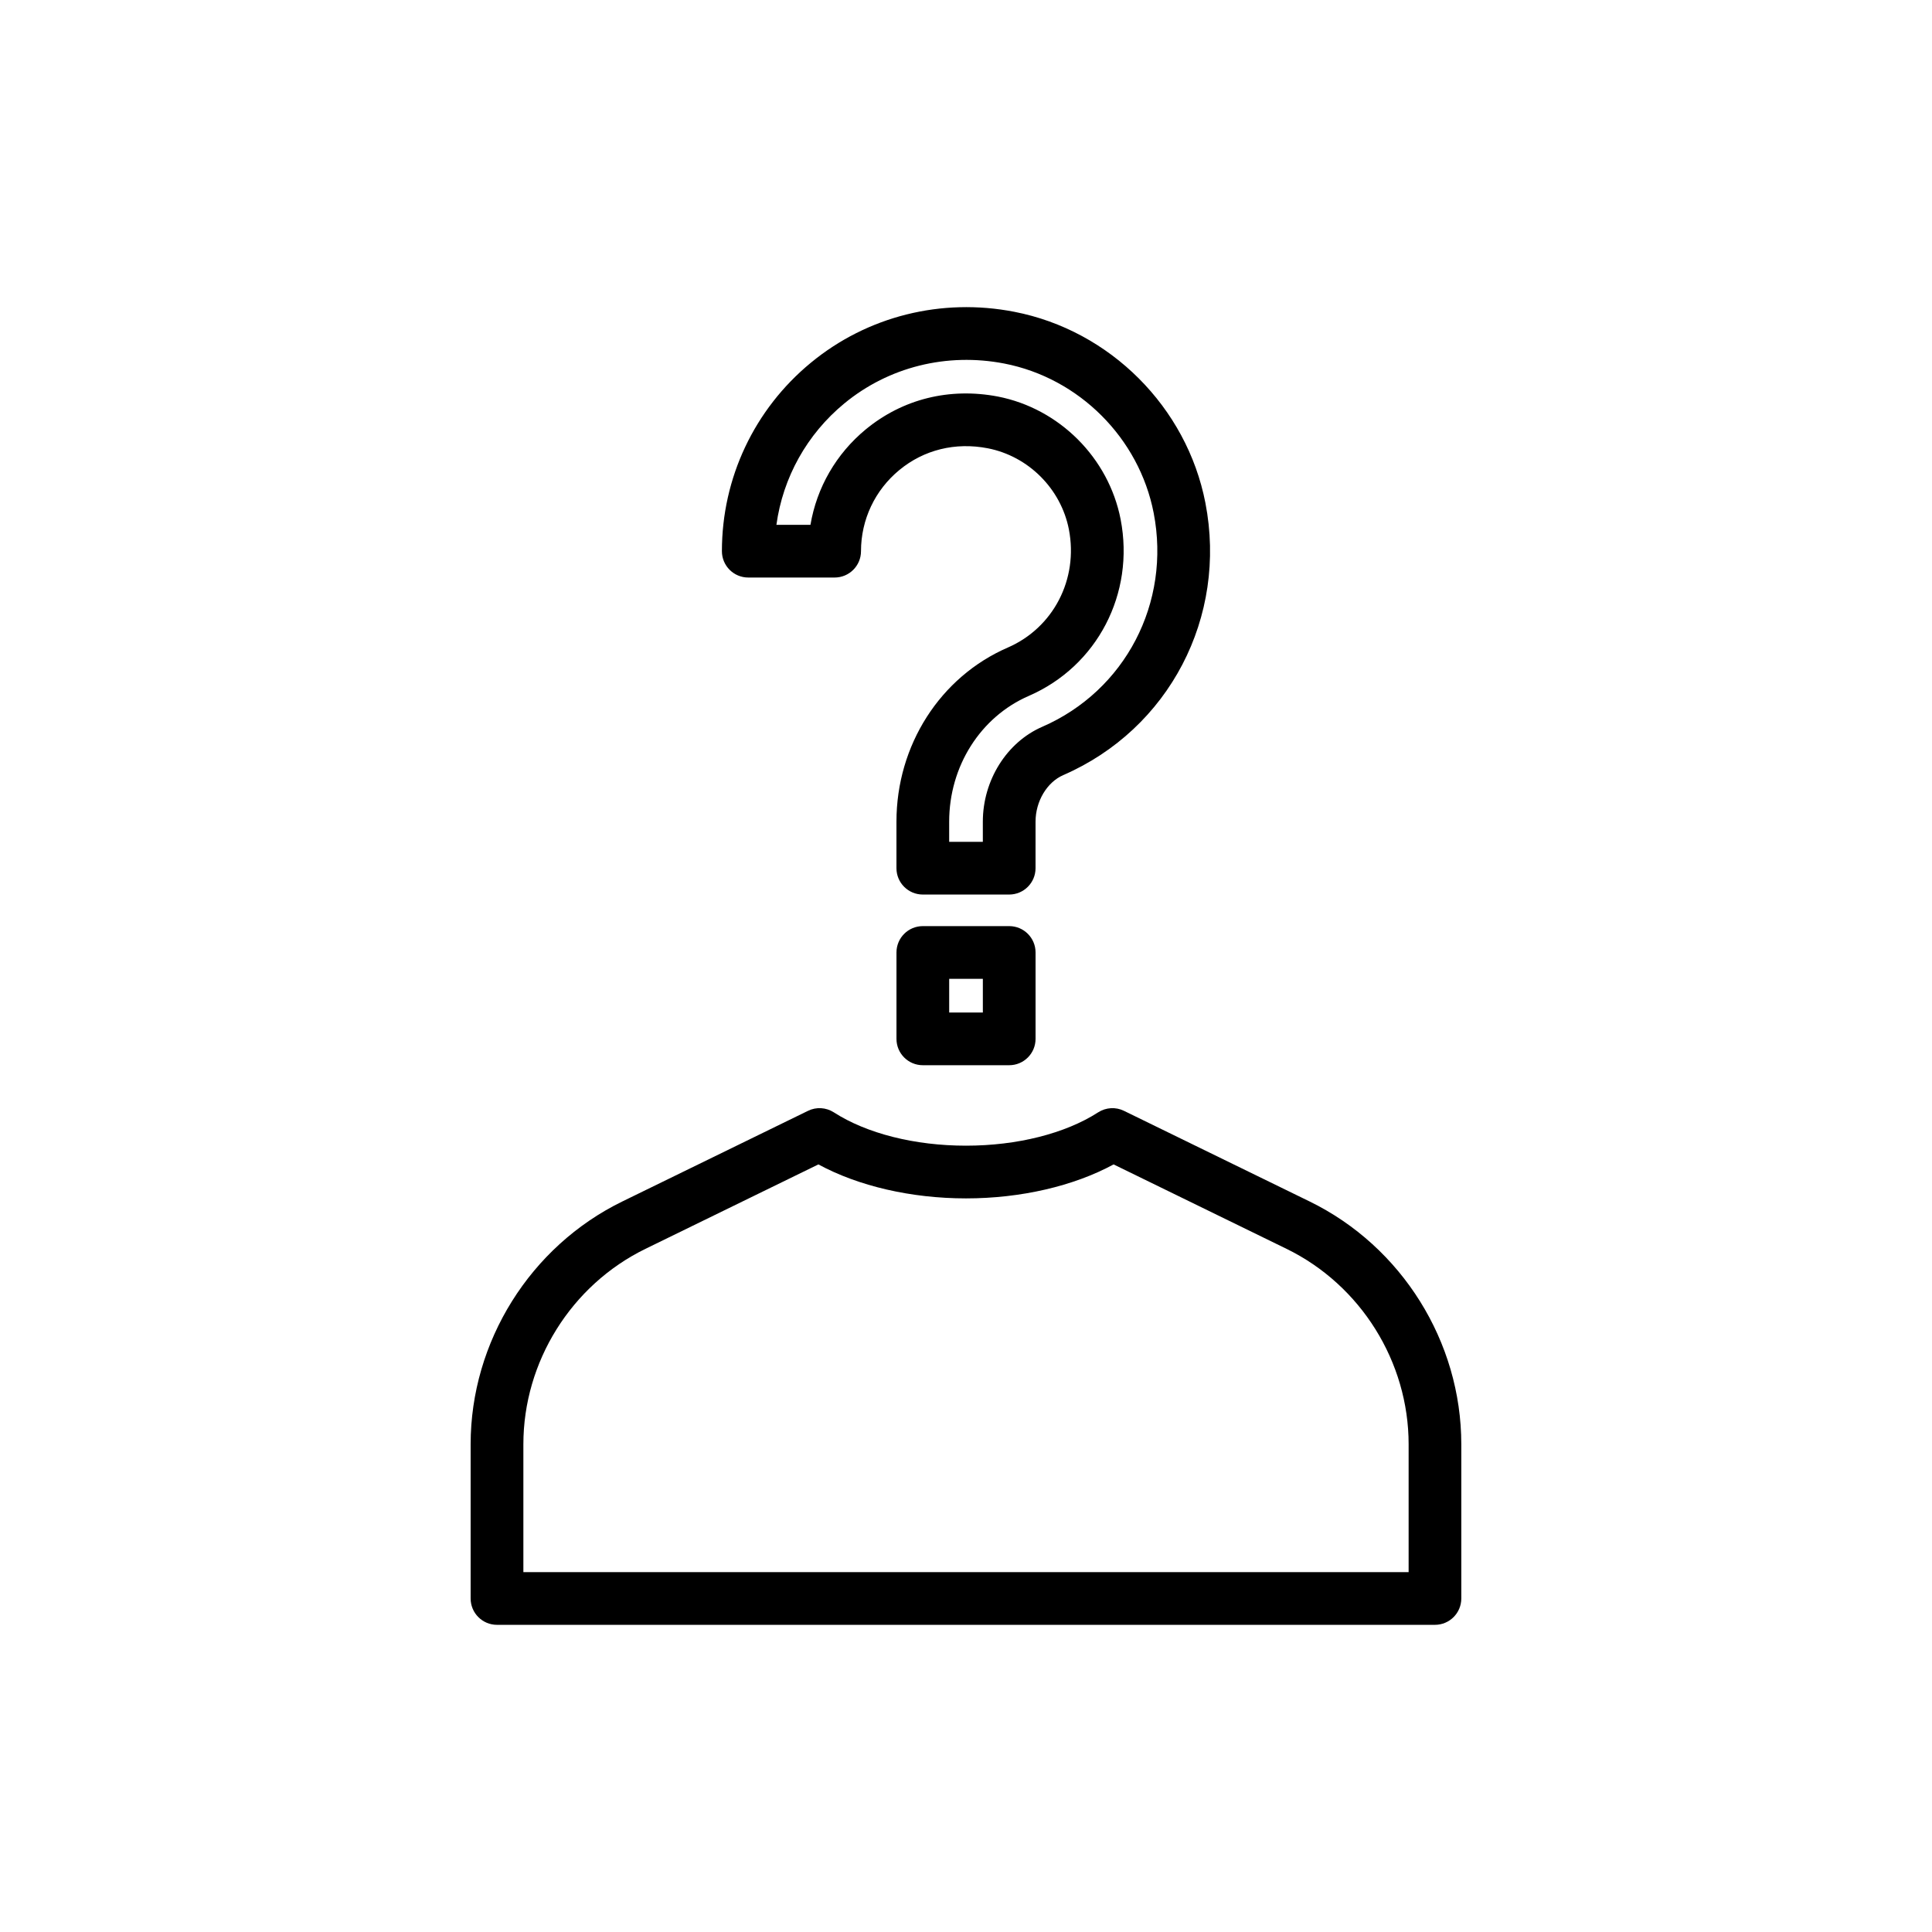 <?xml version="1.0" encoding="UTF-8"?>
<!-- Uploaded to: SVG Repo, www.svgrepo.com, Generator: SVG Repo Mixer Tools -->
<svg fill="#000000" width="800px" height="800px" version="1.1" viewBox="144 144 512 512" xmlns="http://www.w3.org/2000/svg">
 <g>
  <path d="m491.08 462.41-49.215-24.027c-2.188-1.078-4.793-0.914-6.848 0.402-8.703 5.613-21.473 8.832-35.016 8.832-13.551 0-26.32-3.219-35.023-8.832-2.055-1.316-4.652-1.488-6.848-0.402l-49.219 24.027c-24.41 11.922-40.188 37.18-40.188 64.336v40.867c0 3.859 3.125 6.984 6.984 6.984h248.57c3.859 0 6.984-3.125 6.984-6.984v-40.867c0-27.164-15.773-52.414-40.184-64.336zm26.219 98.223h-234.6v-33.883c0-21.859 12.699-42.191 32.344-51.789l45.84-22.379c10.605 5.75 24.602 9.004 39.121 9.004 14.512 0 28.508-3.254 39.113-9.004l45.84 22.379c19.648 9.598 32.344 29.922 32.344 51.789z"/>
  <path d="m418.43 361.75c0-5.387 3.019-10.457 7.344-12.34 28.059-12.203 43.547-41.871 37.668-72.141-4.926-25.367-25.277-45.719-50.641-50.641-19.297-3.758-38.965 1.164-53.922 13.504-14.977 12.34-23.566 30.535-23.566 49.934 0 3.859 3.125 6.984 6.984 6.984h22.891c3.859 0 6.984-3.125 6.984-6.984 0-8.34 3.695-16.172 10.148-21.492 6.519-5.387 14.855-7.441 23.441-5.777 10.77 2.094 19.41 10.734 21.504 21.496 2.559 13.184-4.098 26.062-16.184 31.312-17.93 7.781-29.512 25.898-29.512 46.141v12.332c0 3.859 3.125 6.984 6.984 6.984h22.891c3.859 0 6.984-3.125 6.984-6.984zm-13.969 0v5.348h-8.922v-5.348c0-14.676 8.285-27.758 21.109-33.332 18.137-7.883 28.141-27.117 24.328-46.789-3.172-16.293-16.246-29.367-32.555-32.547-12.773-2.43-25.188 0.633-34.996 8.715-7.852 6.481-12.984 15.441-14.645 25.285h-9.023c1.727-12.535 8.074-23.992 18-32.172 11.738-9.672 27.164-13.512 42.383-10.57 19.832 3.852 35.738 19.758 39.594 39.594 4.617 23.797-7.523 47.102-29.527 56.672-9.414 4.09-15.746 14.191-15.746 25.145z"/>
  <path d="m411.45 389.43h-22.891c-3.859 0-6.984 3.125-6.984 6.984v22.895c0 3.859 3.125 6.984 6.984 6.984h22.891c3.859 0 6.984-3.125 6.984-6.984v-22.895c0-3.859-3.121-6.984-6.984-6.984zm-6.984 22.895h-8.922v-8.93h8.922z"/>
 </g>
</svg>